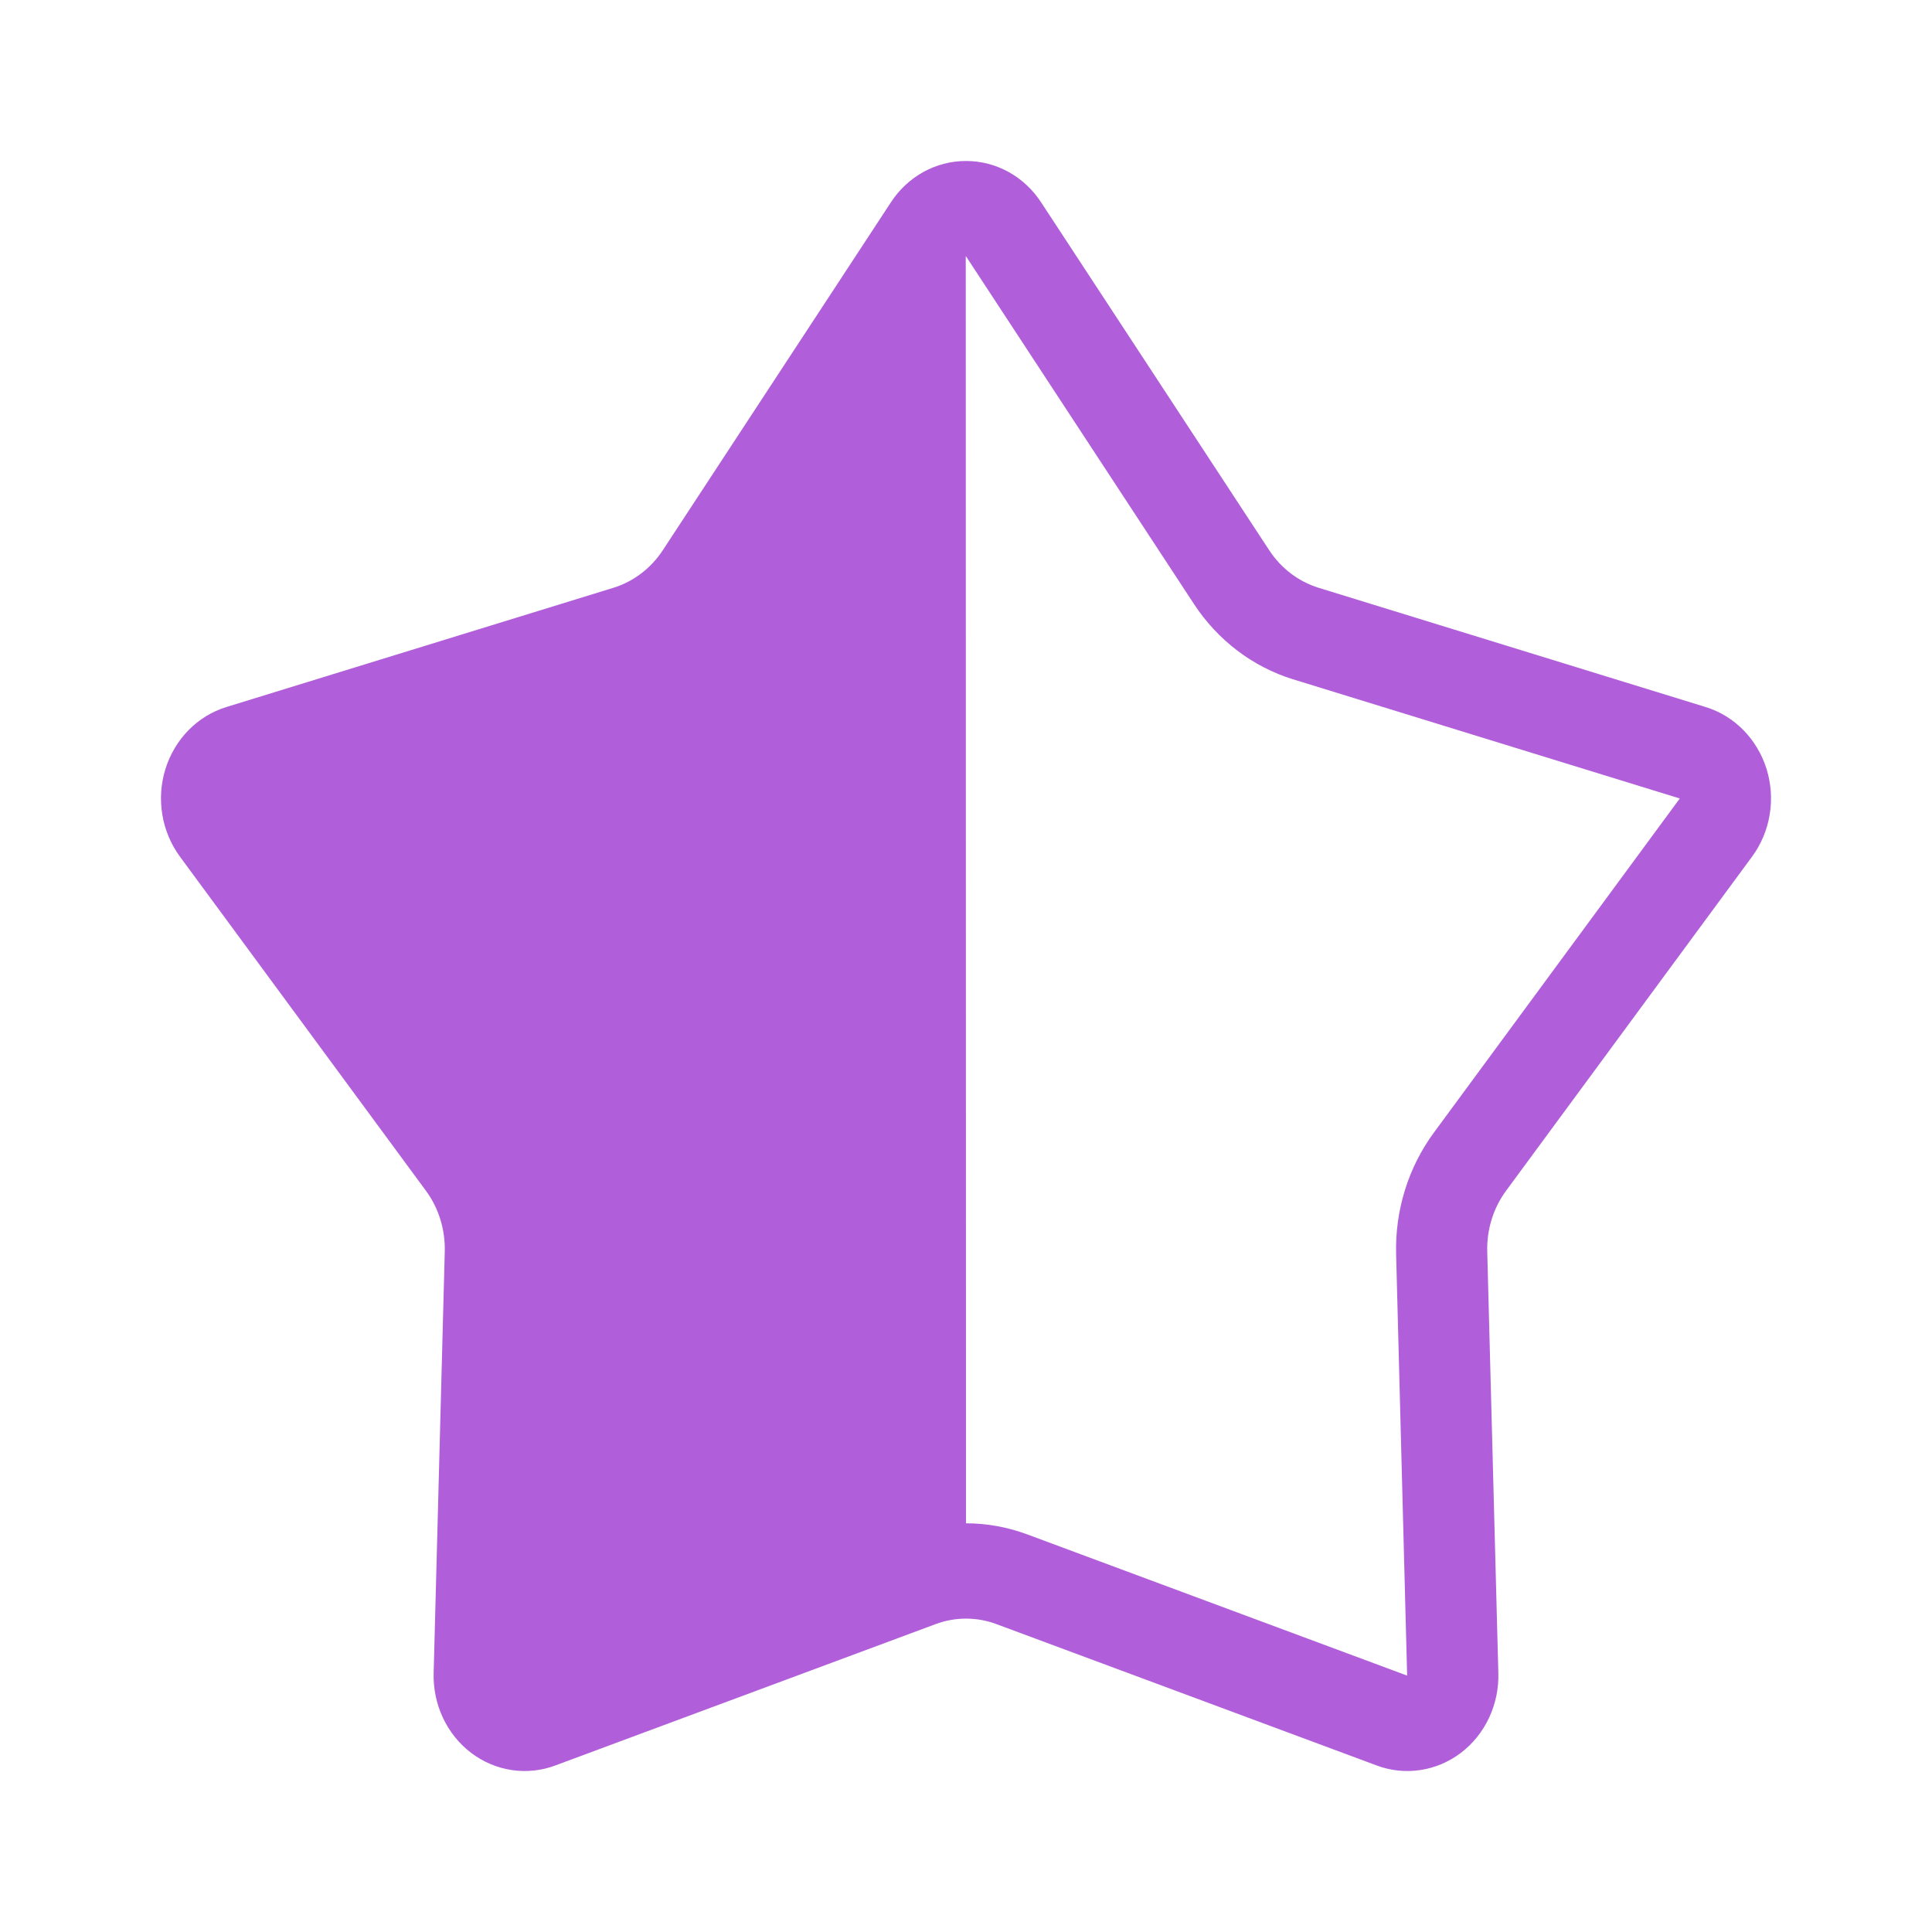 <svg width="24" height="24" viewBox="0 0 24 24" fill="none" xmlns="http://www.w3.org/2000/svg">
<g id="Star">
<path id="Vector" d="M12 3.184L14.833 7.505C15.128 7.954 15.561 8.283 16.061 8.438L20.867 9.919L17.812 14.07V14.07C17.494 14.502 17.329 15.035 17.343 15.579L17.48 20.815L12.759 19.06C12.515 18.97 12.259 18.923 12 18.923C12 18.851 11.997 3.185 11.997 3.185L12 3.184M12 2C11.626 1.999 11.276 2.192 11.066 2.515L8.233 6.836C8.086 7.06 7.869 7.225 7.619 7.302L2.812 8.783C2.454 8.893 2.171 9.181 2.055 9.553C1.94 9.924 2.007 10.331 2.235 10.641L5.291 14.792C5.45 15.008 5.532 15.274 5.525 15.547L5.387 20.782V20.783C5.376 21.173 5.55 21.545 5.853 21.775C6.155 22.004 6.547 22.063 6.899 21.931L11.621 20.176L11.62 20.176C11.866 20.084 12.134 20.084 12.38 20.176L17.101 21.931V21.931C17.453 22.063 17.845 22.004 18.147 21.775C18.45 21.545 18.624 21.173 18.613 20.783L18.475 15.547L18.475 15.547C18.468 15.274 18.55 15.008 18.709 14.792L21.765 10.641C21.993 10.331 22.06 9.924 21.945 9.553C21.829 9.181 21.546 8.893 21.188 8.783L16.381 7.302C16.131 7.225 15.914 7.06 15.767 6.836L12.934 2.515C12.724 2.192 12.374 1.999 12 2H12Z" fill="#B15EDA"/>
</g>
</svg>

